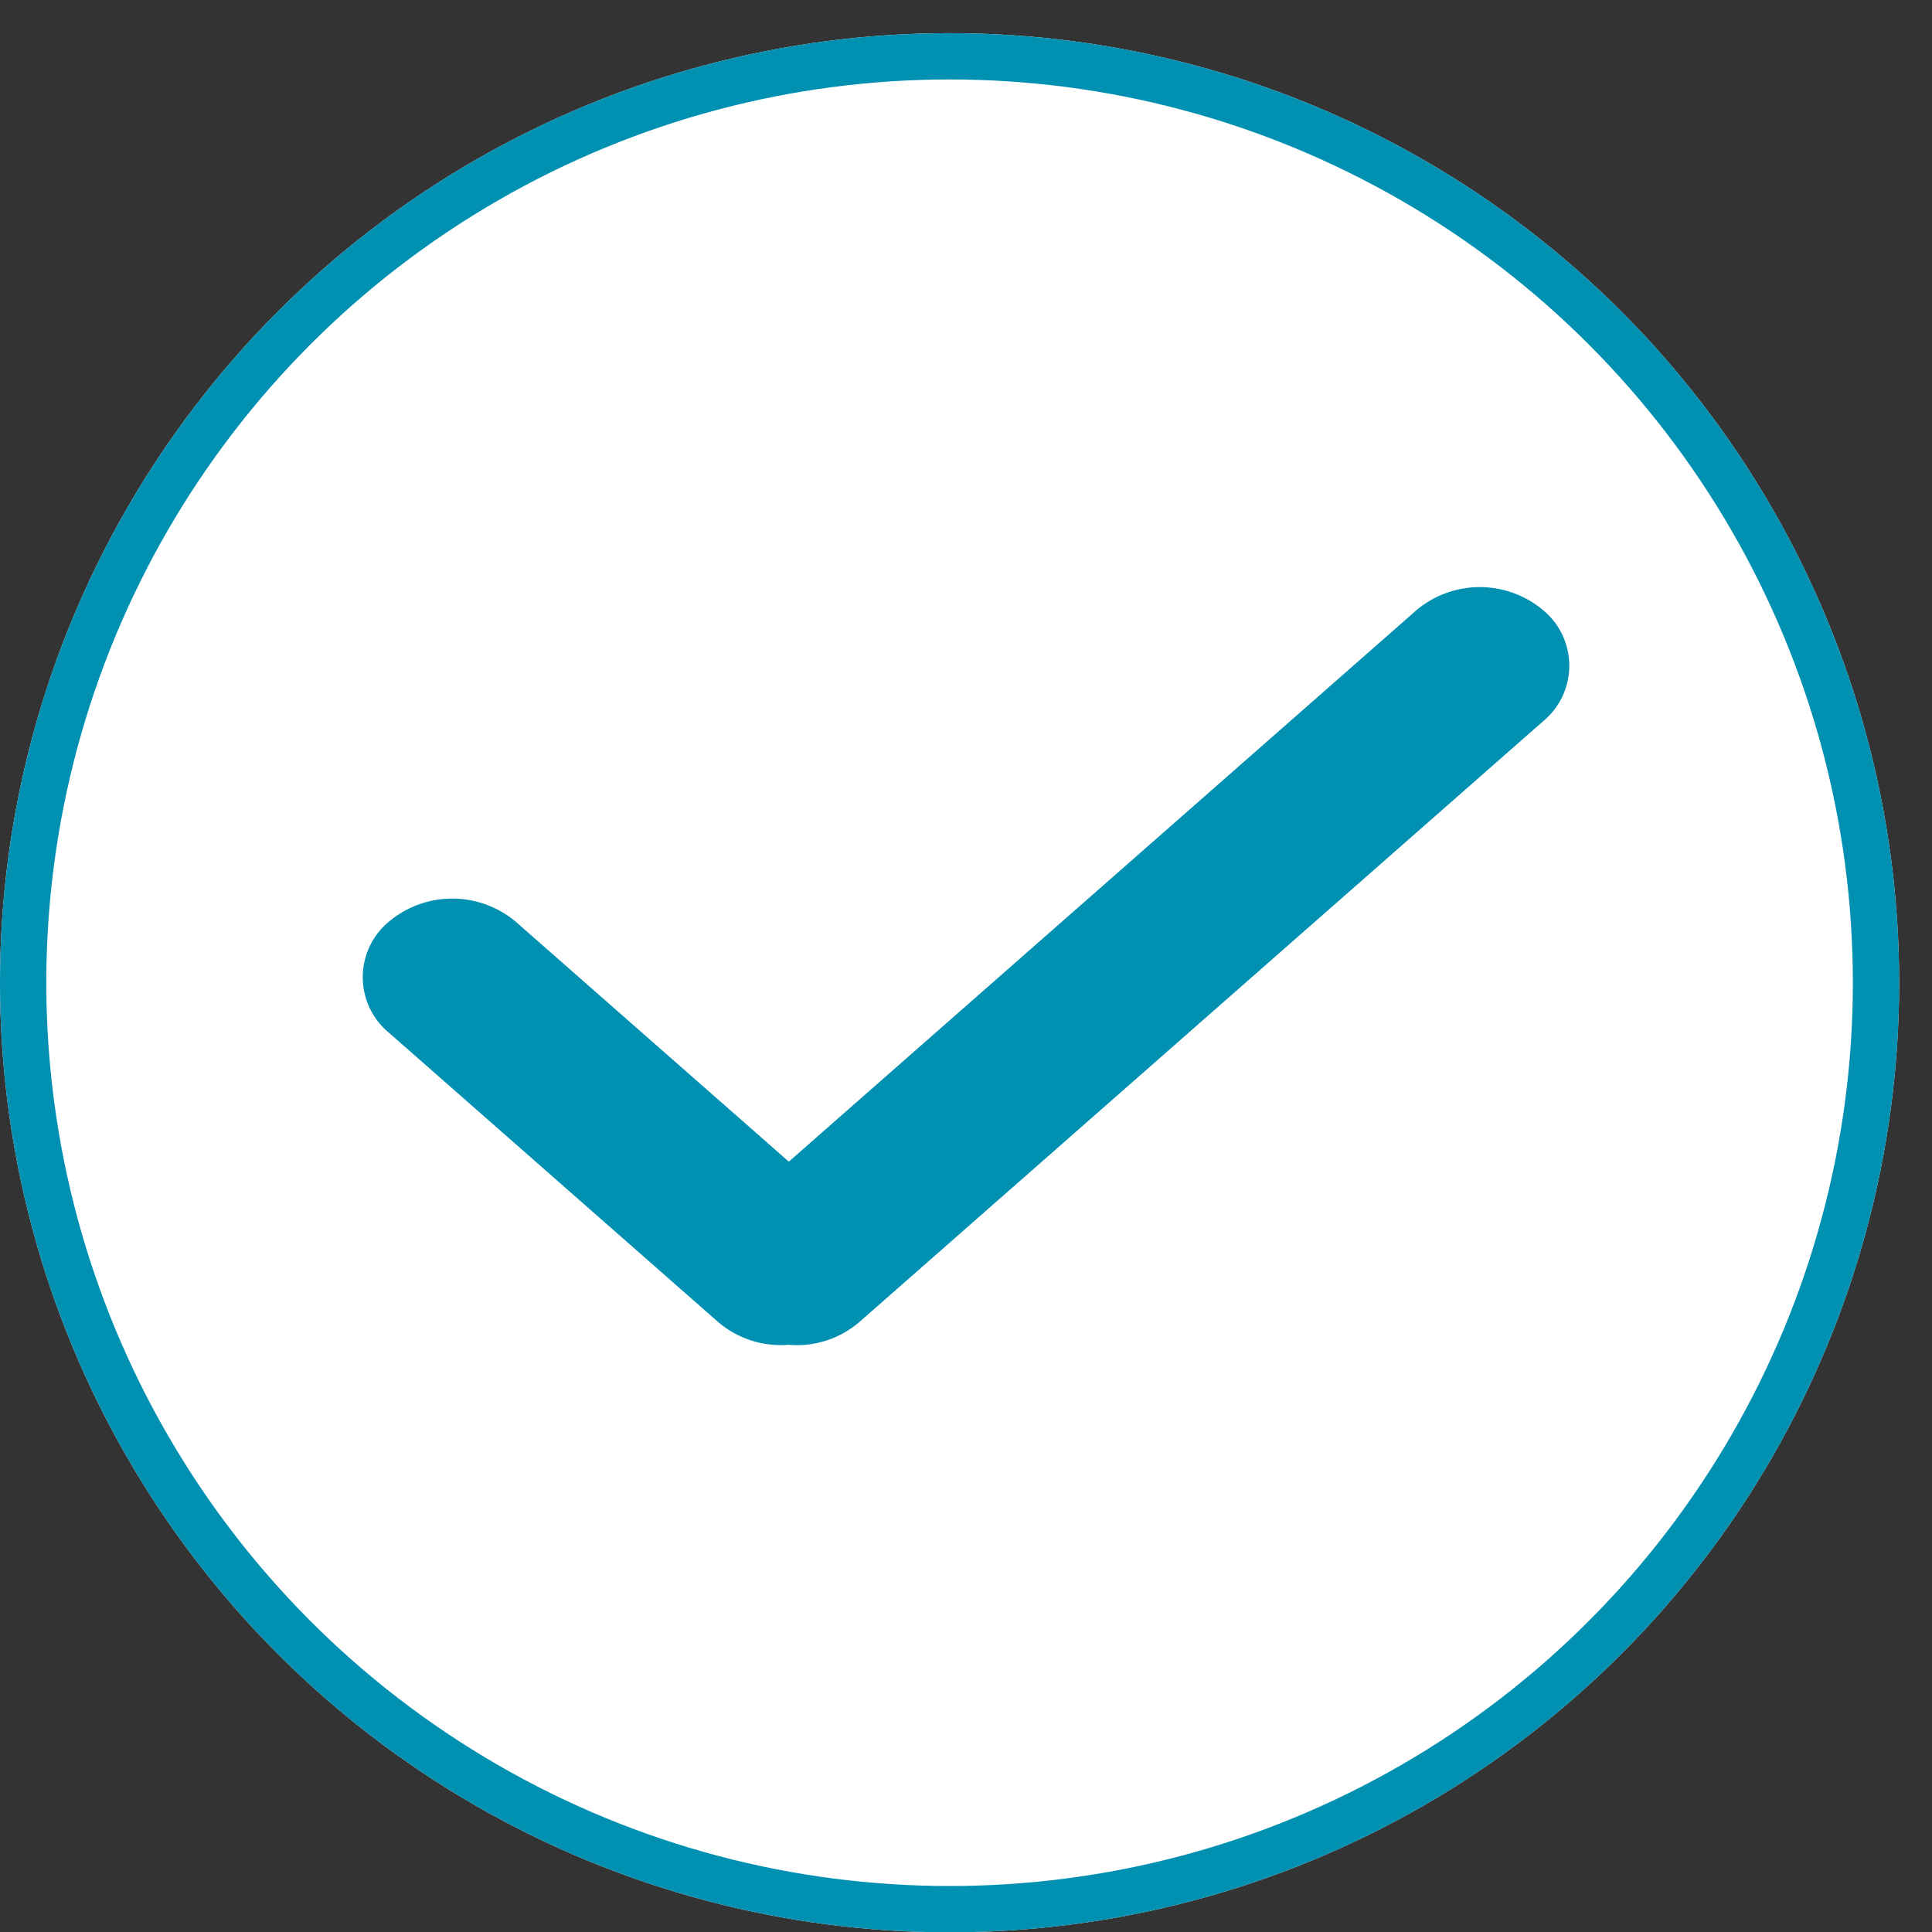 <svg xmlns="http://www.w3.org/2000/svg" width="41.725" height="41.725"><rect width="100%" height="100%" fill="#333333" stroke="none"/><g transform="translate(0 .716)" fill="#fff" stroke="#0090b2"><circle cx="20.508" cy="20.508" r="20.508" stroke="none"/><circle cx="20.508" cy="20.508" r="20.008" fill="none"/></g><path d="M17.033 29.043a2.086 2.086 0 0 1-1.524-.492L8.4 22.304a1.556 1.556 0 0 1 0-2.4 2.13 2.13 0 0 1 2.736 0l5.9 5.184 13.556-11.911a2.127 2.127 0 0 1 2.734 0 1.556 1.556 0 0 1 0 2.4L18.56 28.551a2.072 2.072 0 0 1-1.367.5q-.079-.002-.16-.008z" fill="#0090b2"/></svg>